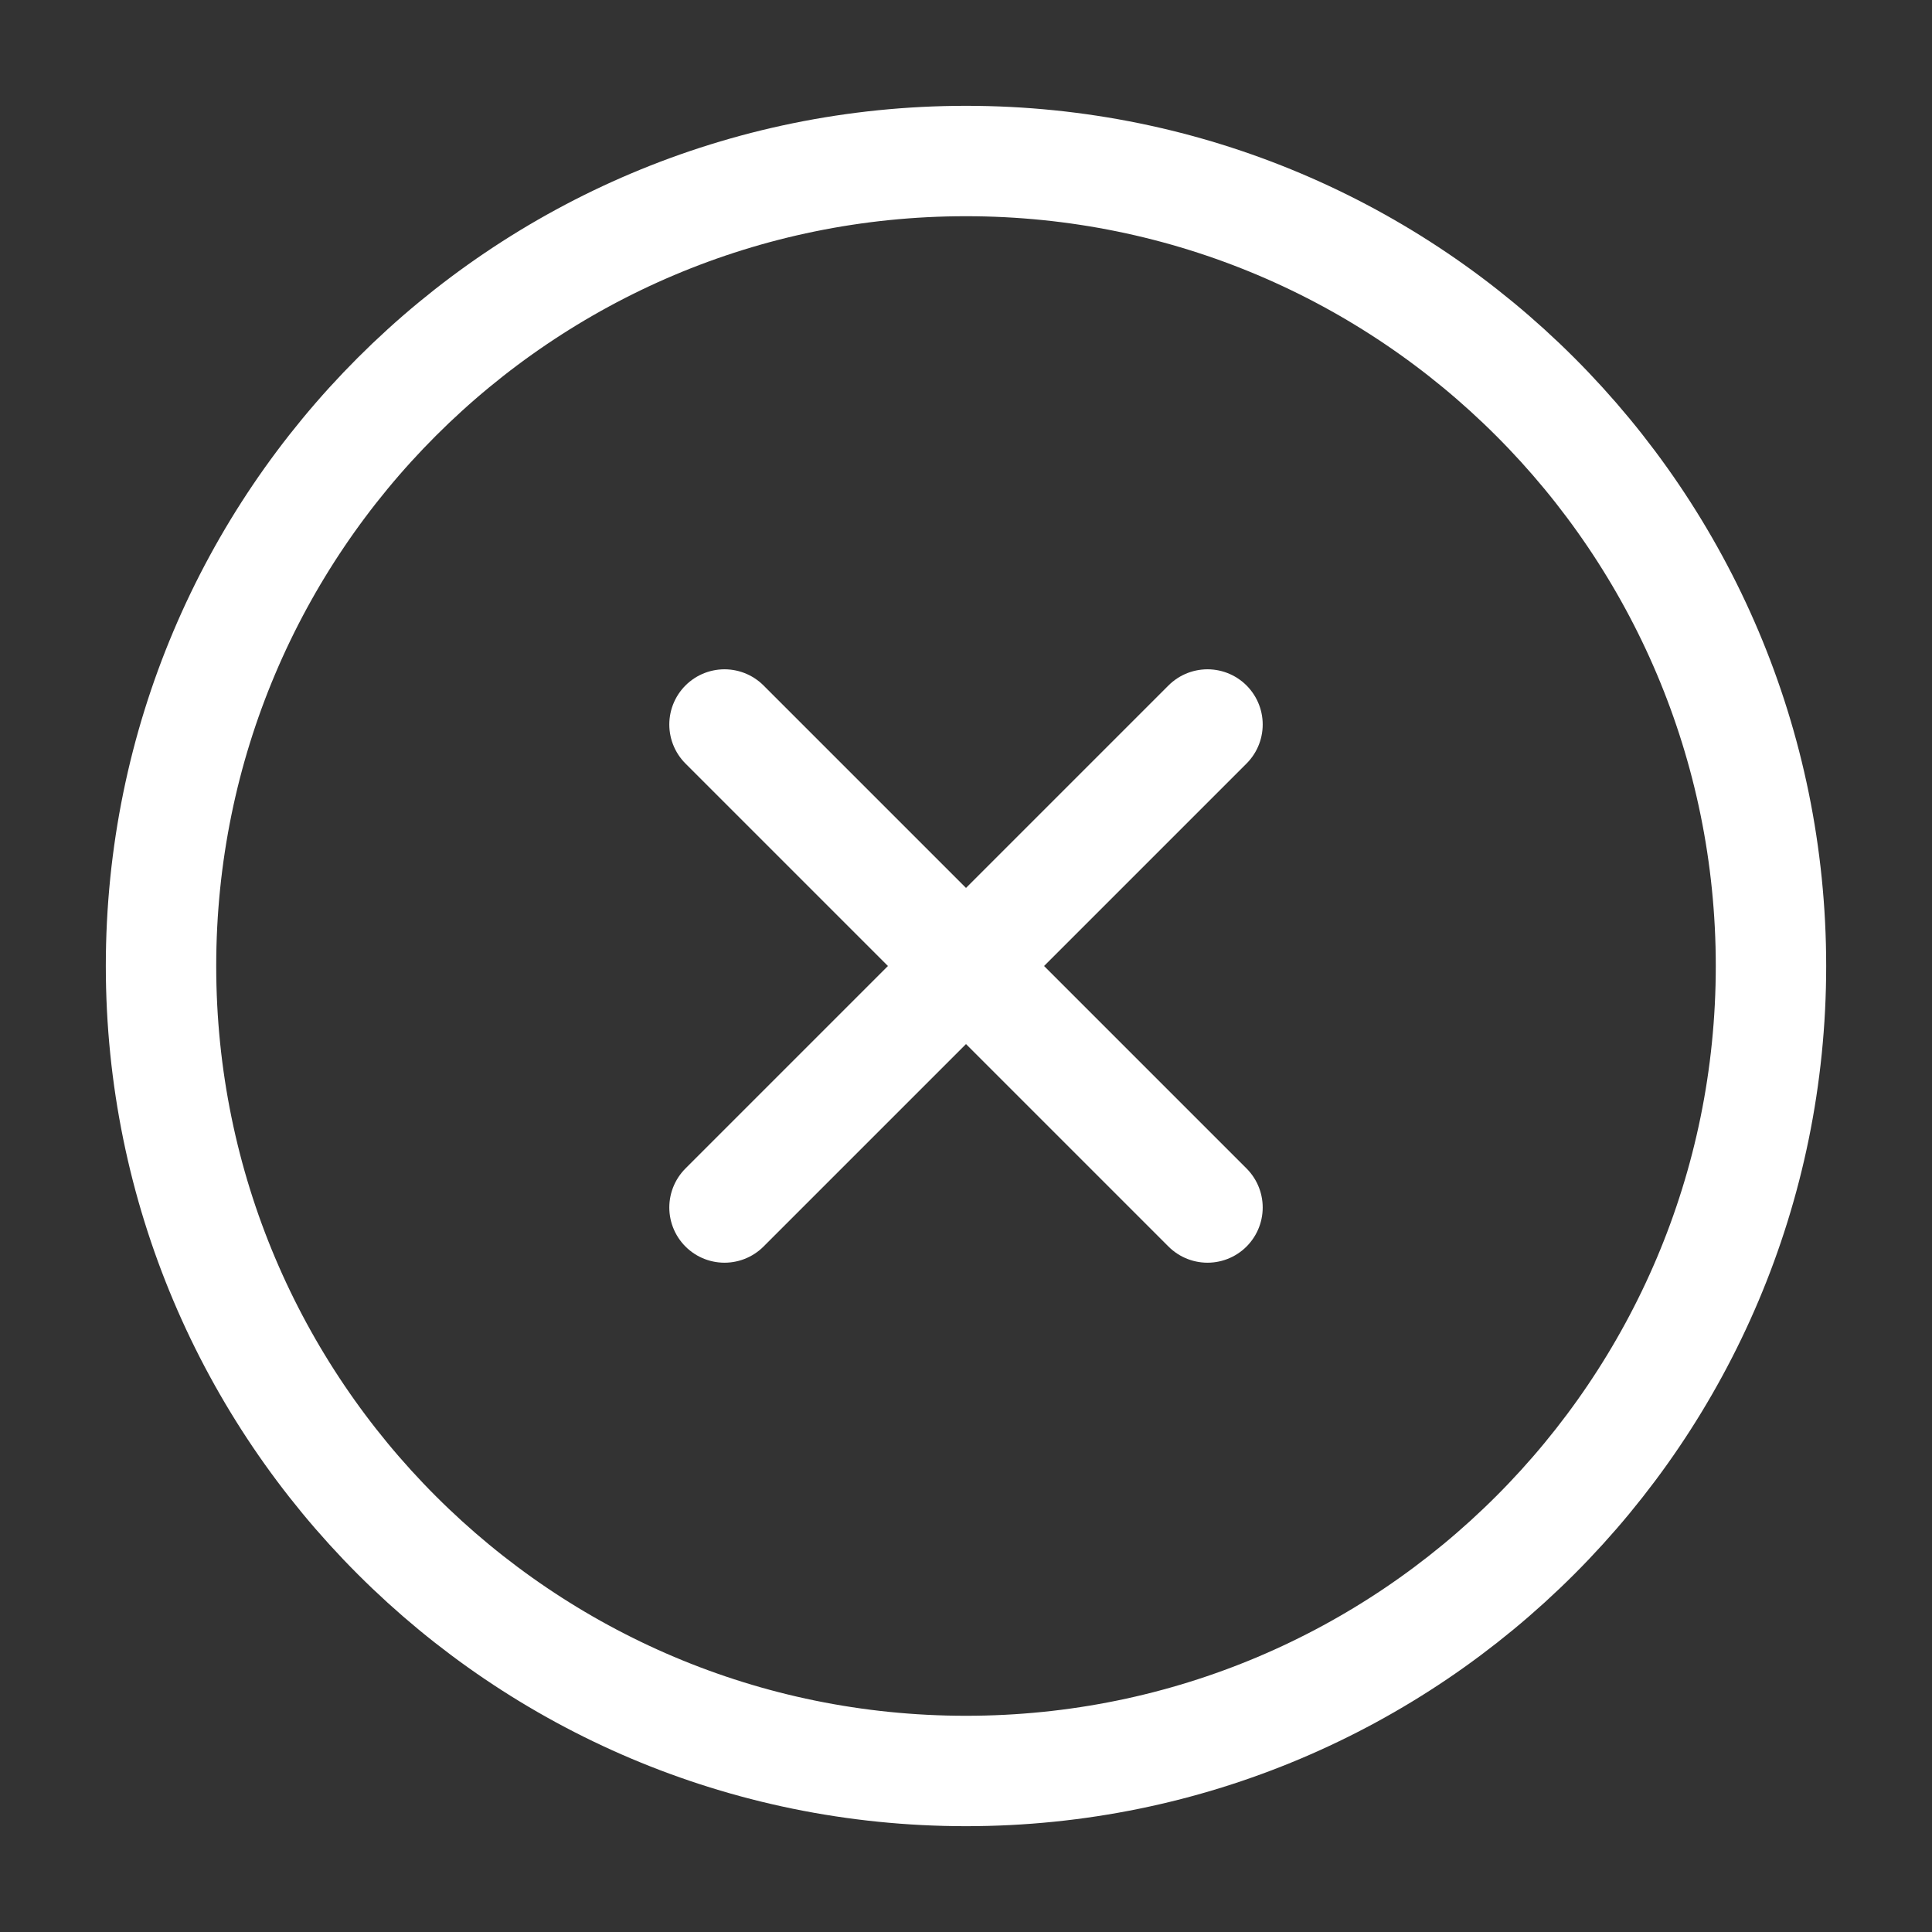<svg width="35" height="35" viewBox="0 0 35 35" fill="none" xmlns="http://www.w3.org/2000/svg">
<rect x="0" y="0" width="35" height="35" fill="#333333" stroke="none"/>
<path d="M17.5 32.083C25.554 32.083 32.083 25.554 32.083 17.5C32.083 9.446 25.554 2.917 17.5 2.917C9.446 2.917 2.917 9.446 2.917 17.5C2.917 25.554 9.446 32.083 17.5 32.083Z" stroke="#ffffff" stroke-width="2" stroke-linecap="round" stroke-linejoin="round"/>
<path d="M21.875 13.125L13.125 21.875" stroke="#ffffff" stroke-width="2" stroke-linecap="round" stroke-linejoin="round"/>
<path d="M13.125 13.125L21.875 21.875" stroke="#ffffff" stroke-width="2" stroke-linecap="round" stroke-linejoin="round"/>
</svg>
